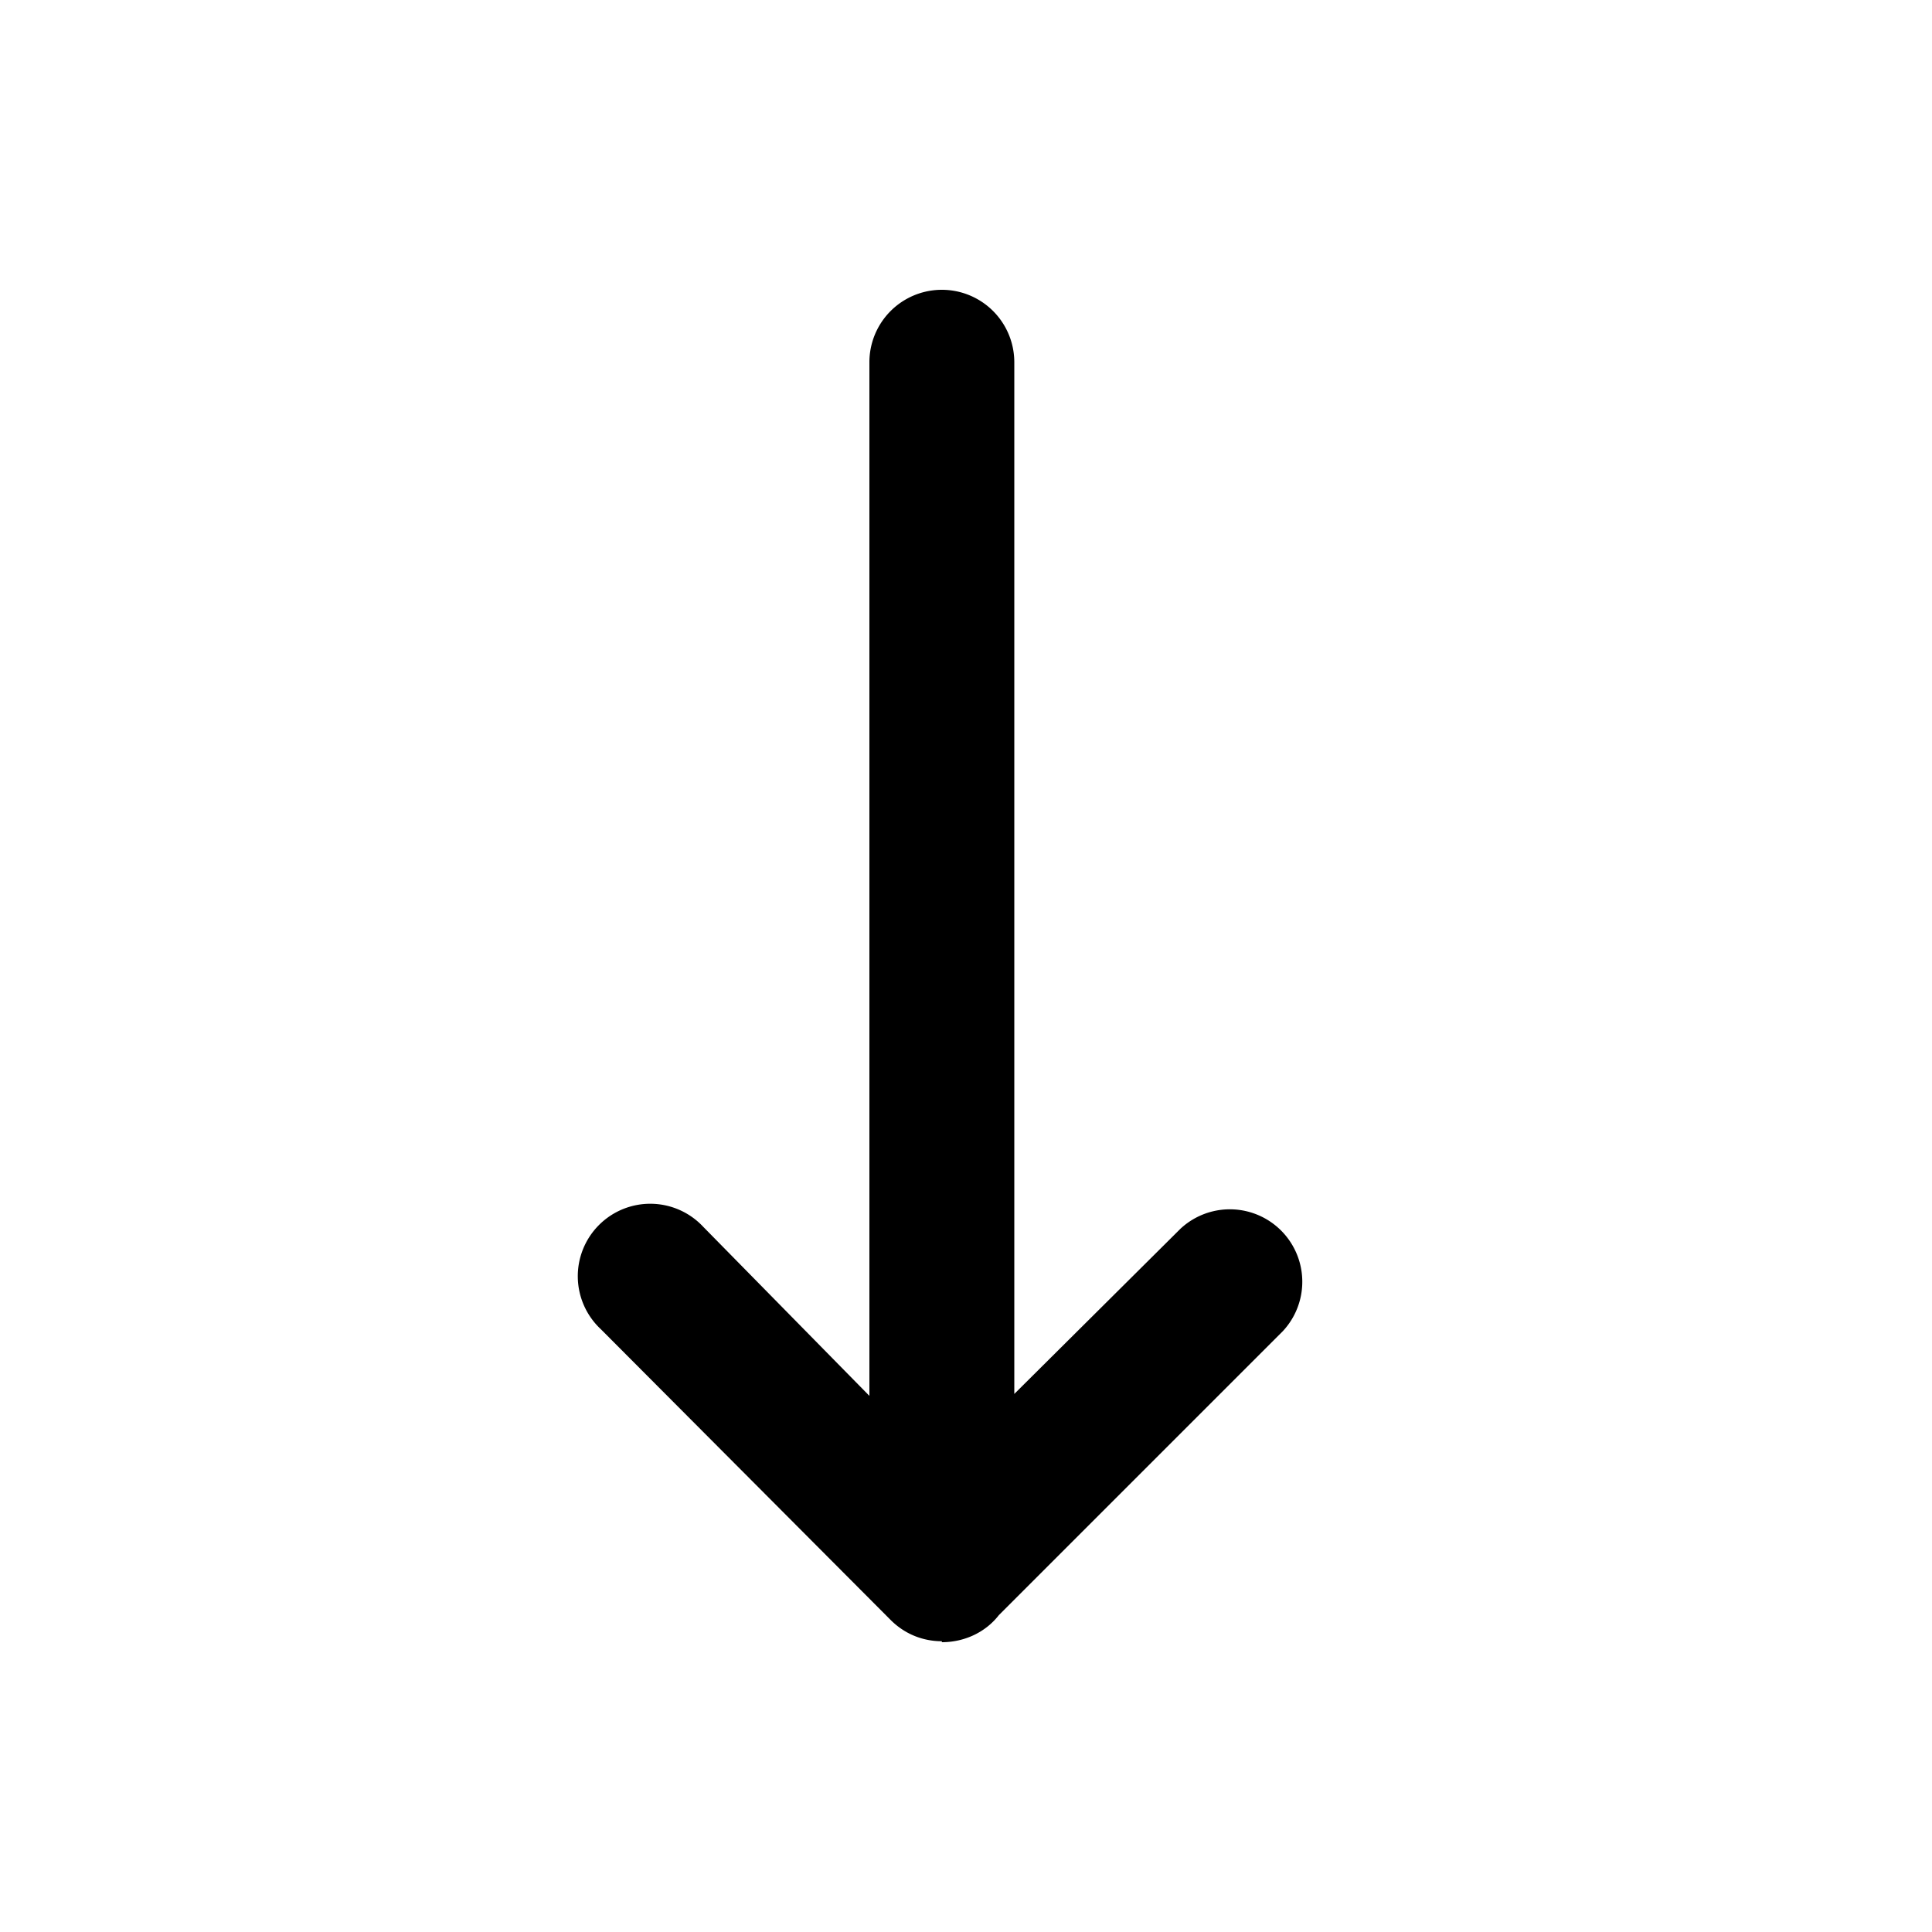 <svg width="20" height="20" viewBox="0 0 20 20" xmlns="http://www.w3.org/2000/svg"><path d="M9.75 17c.23 0 .45-.1.59-.28l2.94-2.94a.75.75 0 0 0-1.06-1.06l-1.72 1.71V3.75a.75.75 0 0 0-1.5 0v10.7L7.28 12.7a.75.75 0 1 0-1.06 1.06l3 3.01c.15.15.34.22.53.22Z"/></svg>